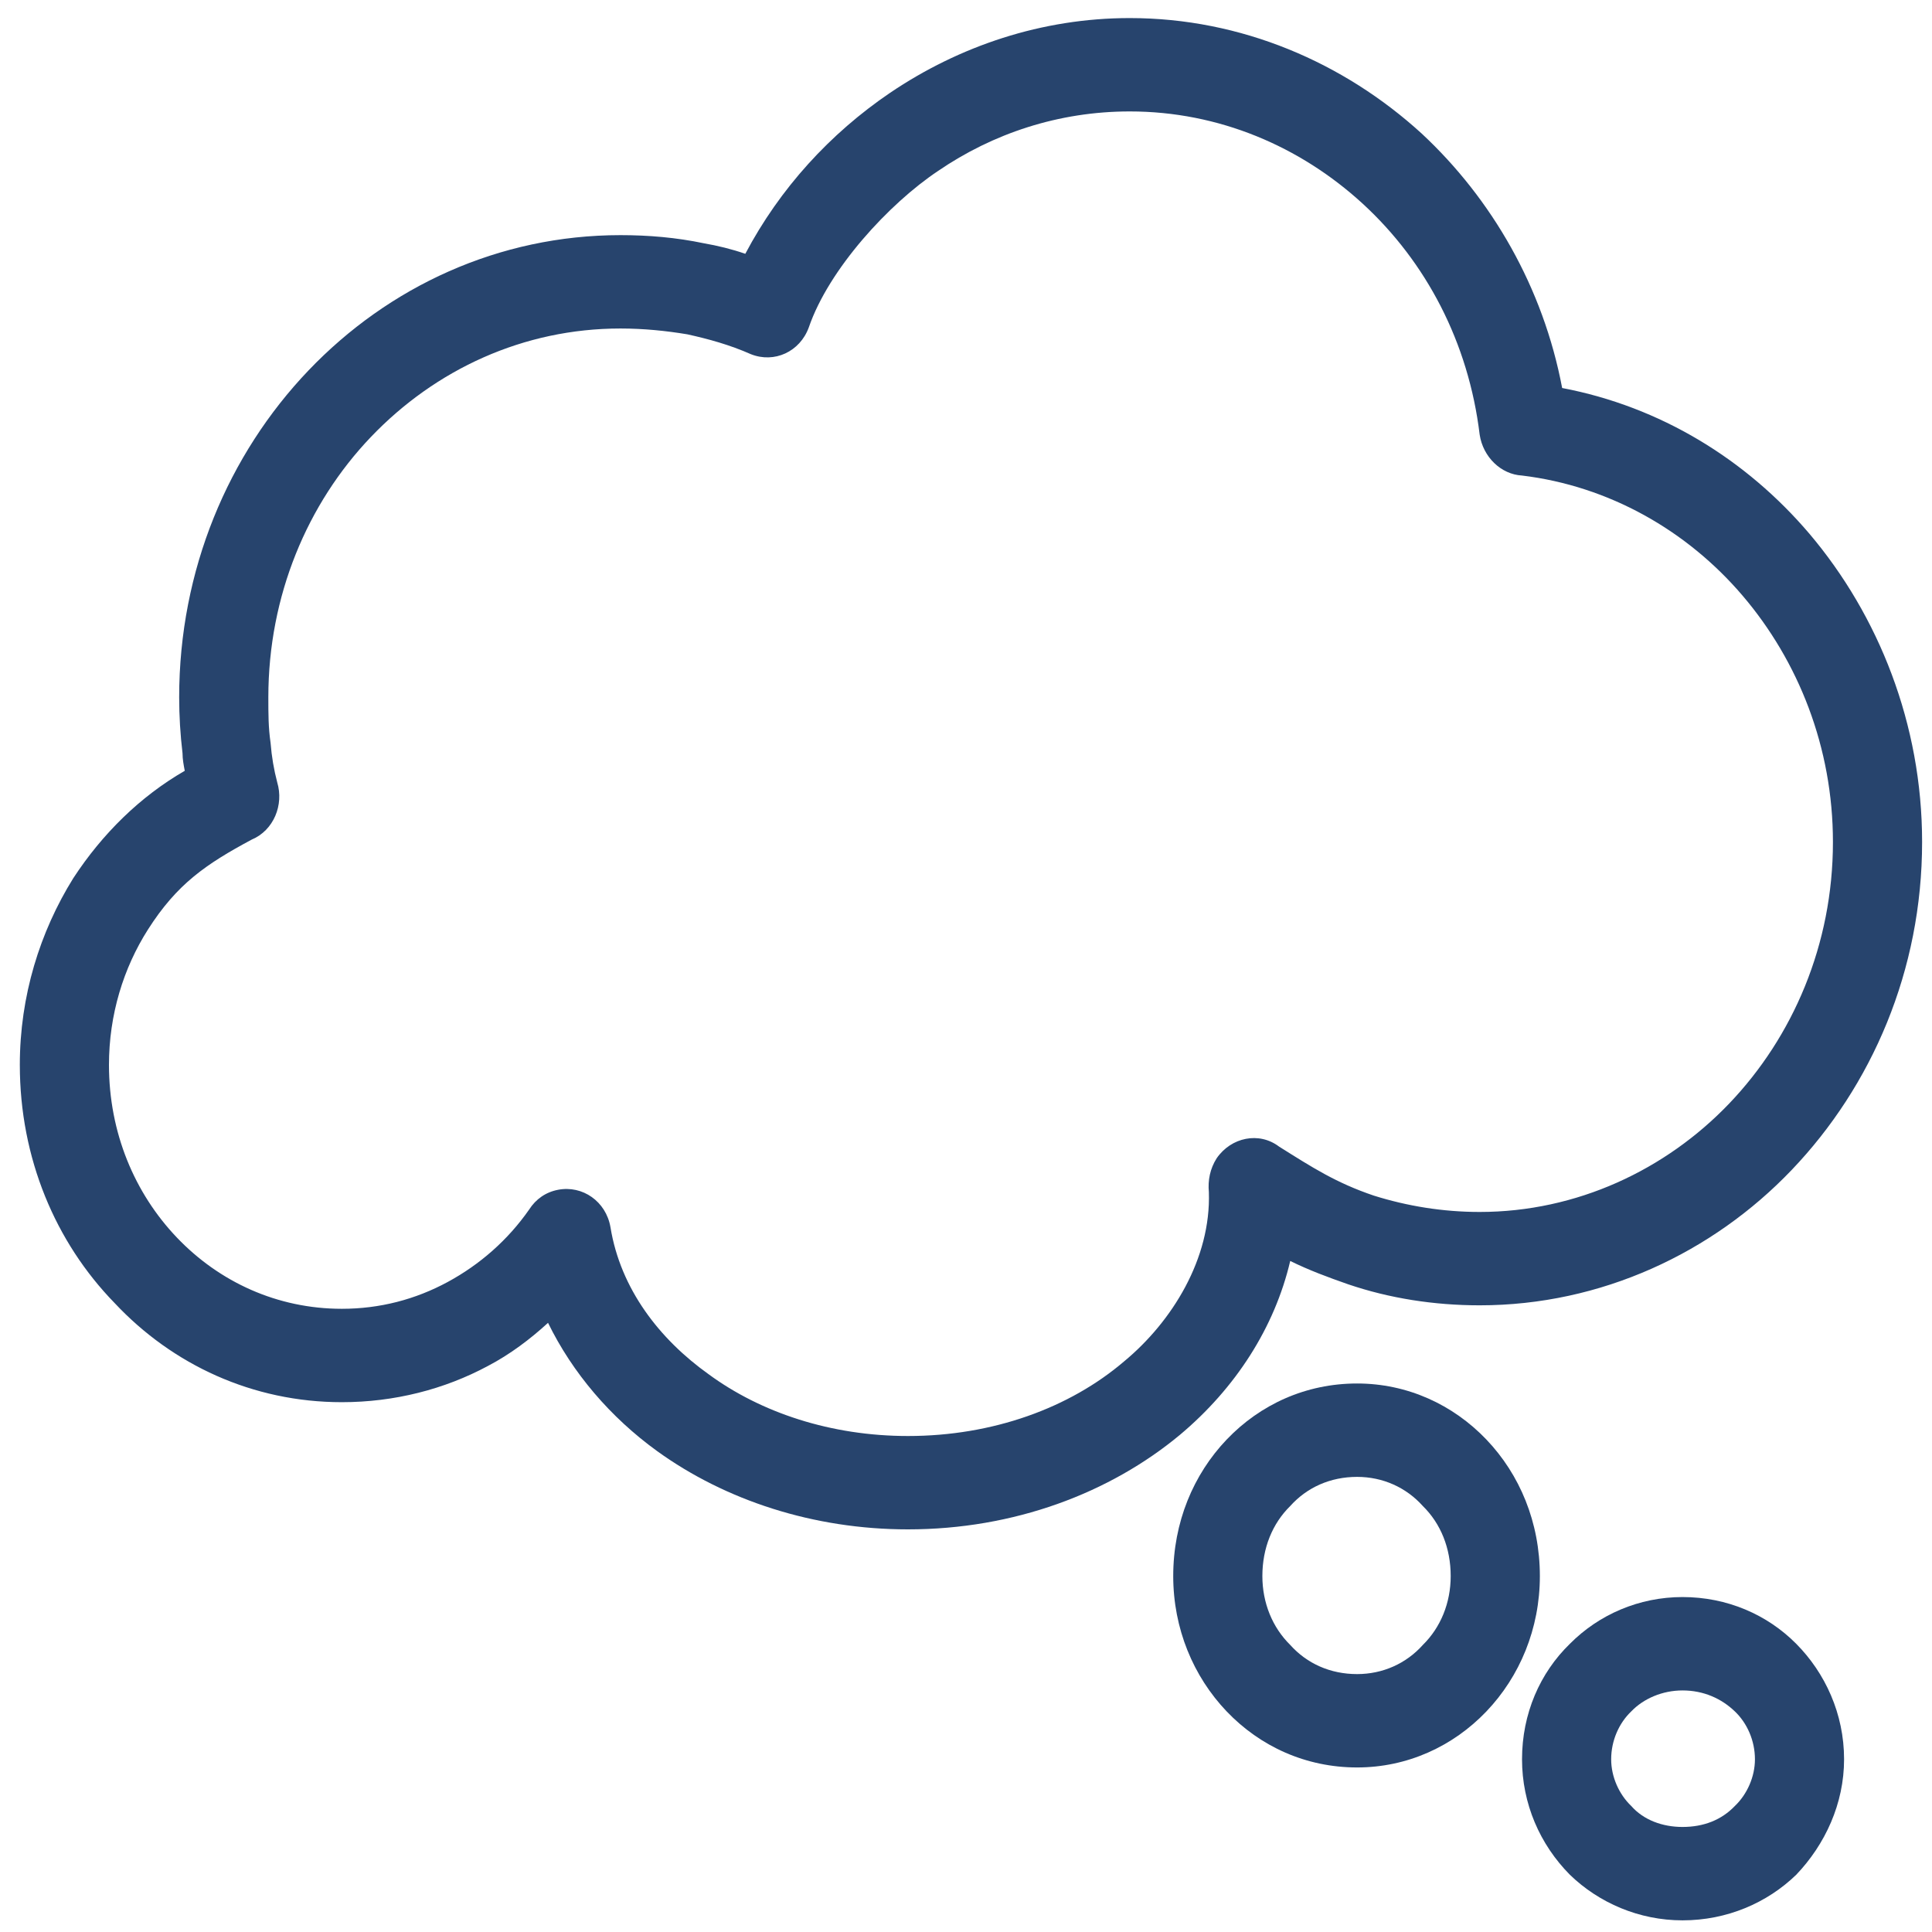 <svg width="65" height="65" viewBox="0 0 65 65" fill="none" xmlns="http://www.w3.org/2000/svg">
<path d="M38.009 0.608C41.759 0.608 45.208 2.1 47.833 4.495C50.194 6.694 51.919 9.678 52.557 13.054C55.856 13.682 58.743 15.449 60.88 17.962C63.205 20.711 64.667 24.362 64.667 28.328C64.667 32.647 62.98 36.534 60.28 39.361C57.618 42.149 53.869 43.916 49.782 43.916C48.245 43.916 46.745 43.68 45.358 43.209C44.683 42.973 44.046 42.738 43.408 42.424C42.883 44.662 41.571 46.703 39.697 48.274C37.335 50.237 34.11 51.454 30.548 51.454C27.361 51.454 24.4 50.473 22.113 48.824C20.538 47.685 19.263 46.193 18.438 44.505C17.838 45.054 17.163 45.565 16.414 45.957C14.951 46.743 13.264 47.175 11.502 47.175C8.503 47.175 5.803 45.918 3.854 43.837C1.866 41.795 0.667 38.968 0.667 35.827C0.667 33.511 1.342 31.351 2.466 29.545C3.441 28.053 4.716 26.797 6.216 25.933C6.178 25.736 6.141 25.54 6.141 25.344C6.066 24.716 6.028 24.087 6.028 23.459C6.028 19.179 7.678 15.292 10.377 12.465C13.077 9.638 16.789 7.911 20.875 7.911C21.813 7.911 22.75 7.989 23.687 8.186C24.137 8.264 24.625 8.382 25.075 8.539C26.237 6.34 27.924 4.495 29.948 3.121C32.273 1.55 35.047 0.608 38.009 0.608ZM45.845 6.851C43.746 4.927 41.009 3.749 38.009 3.749C35.61 3.749 33.398 4.495 31.561 5.751C29.911 6.851 27.886 9.049 27.212 11.013C26.912 11.837 26.049 12.23 25.262 11.916C24.55 11.601 23.837 11.405 23.125 11.248C22.413 11.13 21.663 11.052 20.875 11.052C17.613 11.052 14.652 12.426 12.477 14.703C10.34 16.941 9.028 20.043 9.028 23.459C9.028 24.009 9.028 24.48 9.103 24.991C9.14 25.462 9.215 25.894 9.328 26.326C9.552 27.072 9.215 27.935 8.465 28.249C6.928 29.074 5.953 29.741 4.978 31.273C4.154 32.568 3.666 34.139 3.666 35.827C3.666 38.105 4.528 40.146 5.953 41.638C7.378 43.13 9.328 44.033 11.502 44.033C12.777 44.033 13.977 43.719 15.064 43.13C16.151 42.541 17.088 41.717 17.801 40.696C18.026 40.343 18.363 40.107 18.776 40.029C19.601 39.871 20.388 40.421 20.538 41.285C20.875 43.366 22.188 45.054 23.837 46.232C25.599 47.528 27.961 48.313 30.548 48.313C33.398 48.313 35.985 47.371 37.822 45.8C39.434 44.465 40.746 42.345 40.671 40.107C40.634 39.714 40.709 39.322 40.934 38.968C41.421 38.262 42.359 38.065 43.033 38.576C44.158 39.282 44.946 39.793 46.22 40.225C47.345 40.578 48.545 40.775 49.782 40.775C53.044 40.775 56.043 39.361 58.181 37.123C60.318 34.885 61.667 31.783 61.667 28.328C61.667 25.148 60.505 22.242 58.63 20.043C56.756 17.845 54.131 16.352 51.207 15.999C50.495 15.96 49.895 15.371 49.782 14.625C49.407 11.523 47.983 8.814 45.845 6.851Z" fill="#27446D"/>
<path d="M45.658 46.546C47.345 46.546 48.882 47.253 50.007 48.431C51.132 49.609 51.807 51.219 51.807 53.025C51.807 54.792 51.132 56.402 50.007 57.58C48.882 58.757 47.345 59.464 45.658 59.464C43.933 59.464 42.396 58.757 41.271 57.58C40.147 56.402 39.472 54.792 39.472 53.025C39.472 51.219 40.147 49.609 41.271 48.431C42.396 47.253 43.933 46.546 45.658 46.546ZM47.87 50.669C47.308 50.041 46.52 49.688 45.658 49.688C44.758 49.688 43.971 50.041 43.408 50.669C42.809 51.258 42.471 52.083 42.471 53.025C42.471 53.928 42.809 54.752 43.408 55.342C43.971 55.97 44.758 56.323 45.658 56.323C46.52 56.323 47.308 55.97 47.87 55.342C48.47 54.752 48.807 53.928 48.807 53.025C48.807 52.083 48.47 51.258 47.87 50.669Z" fill="#27446D"/>
<path d="M56.606 53.731C58.105 53.731 59.455 54.32 60.43 55.302C61.405 56.284 62.042 57.658 62.042 59.189C62.042 60.681 61.405 62.055 60.43 63.076C59.455 64.019 58.105 64.608 56.606 64.608C55.144 64.608 53.794 64.019 52.819 63.076C51.807 62.055 51.207 60.681 51.207 59.189C51.207 57.658 51.807 56.284 52.819 55.302C53.794 54.32 55.144 53.731 56.606 53.731ZM58.368 57.579C57.918 57.147 57.318 56.873 56.606 56.873C55.931 56.873 55.294 57.147 54.881 57.579C54.469 57.972 54.206 58.561 54.206 59.189C54.206 59.778 54.469 60.367 54.881 60.76C55.294 61.231 55.931 61.466 56.606 61.466C57.318 61.466 57.918 61.231 58.368 60.76C58.78 60.367 59.043 59.778 59.043 59.189C59.043 58.561 58.78 57.972 58.368 57.579Z" fill="#27446D"/>
</svg>
